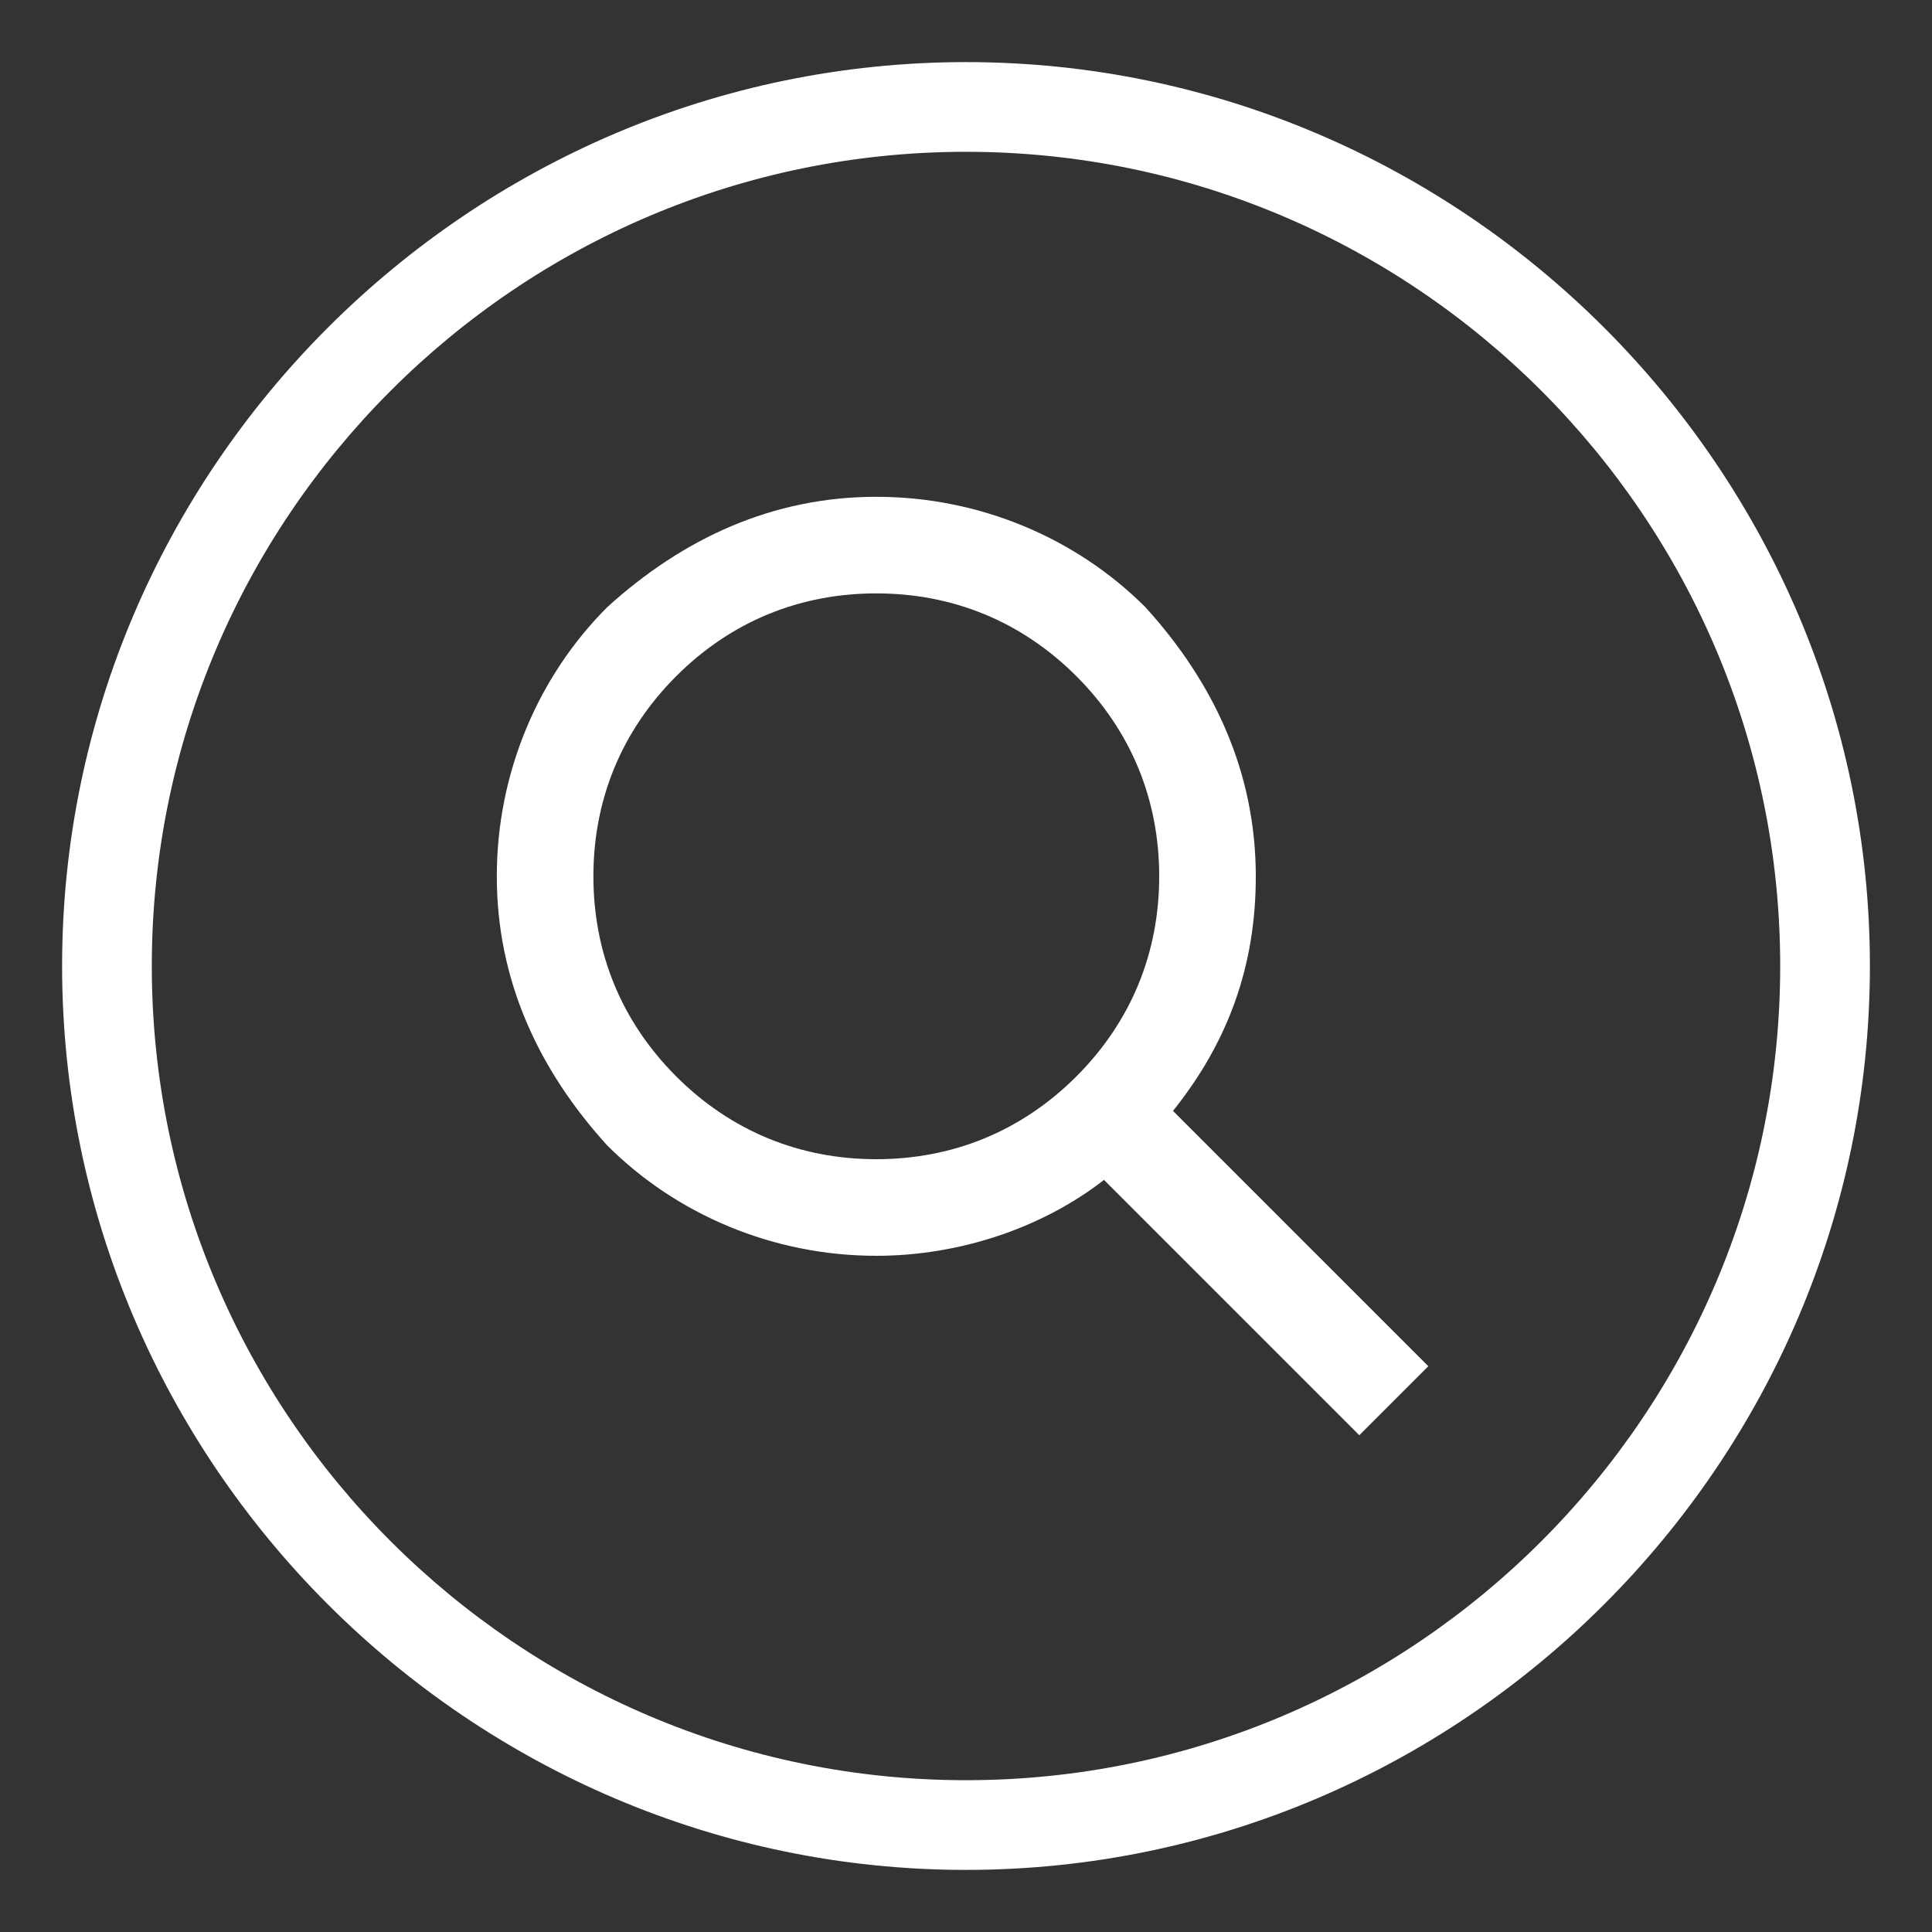<?xml version="1.0" encoding="utf-8"?>
<!-- Generator: Adobe Illustrator 19.0.0, SVG Export Plug-In . SVG Version: 6.00 Build 0)  -->
<svg version="1.1" id="Camada_1" xmlns="http://www.w3.org/2000/svg" xmlns:xlink="http://www.w3.org/1999/xlink" x="0px" y="0px"
	 viewBox="0 0 28 28" style="enable-background:new 0 0 28 28;" xml:space="preserve">
<rect x="0" y="0" width="28" height="28" fill="#333333" stroke="none"/>
<style type="text/css">
	.st0{fill:#FFFFFF;}
</style>
<g id="XMLID_1042_">
	<path id="XMLID_1047_" class="st0" d="M20.7,19.8l-3.7-3.7c0.8-1,1.2-2.1,1.2-3.4c0-1.5-0.6-2.8-1.6-3.9c-1-1-2.4-1.6-3.9-1.6
		c-1.5,0-2.8,0.6-3.9,1.6c-1,1-1.6,2.4-1.6,3.9c0,1.5,0.6,2.8,1.6,3.9c1,1,2.4,1.6,3.9,1.6c1.2,0,2.4-0.4,3.3-1.1l3.7,3.7L20.7,19.8
		z M9.8,15.6c-0.8-0.8-1.2-1.8-1.2-2.9c0-1.1,0.4-2.1,1.2-2.9c0.8-0.8,1.8-1.2,2.9-1.2s2.1,0.4,2.9,1.2c0.8,0.8,1.2,1.8,1.2,2.9
		c0,1.1-0.4,2.1-1.2,2.9c-0.8,0.8-1.8,1.2-2.9,1.2S10.6,16.4,9.8,15.6z"/>
	<g id="Solid_5_">
		<g id="XMLID_1043_">
			<path id="XMLID_1044_" class="st0" d="M14,0.9C6.8,0.9,0.9,6.8,0.9,14c0,7.2,5.9,13.1,13.1,13.1c7.2,0,13.1-5.9,13.1-13.1
				C27.1,6.8,21.2,0.9,14,0.9z M14,25.8C7.5,25.8,2.2,20.5,2.2,14C2.2,7.5,7.5,2.2,14,2.2c6.5,0,11.8,5.3,11.8,11.8
				C25.8,20.5,20.5,25.8,14,25.8z"/>
		</g>
	</g>
</g>
</svg>
